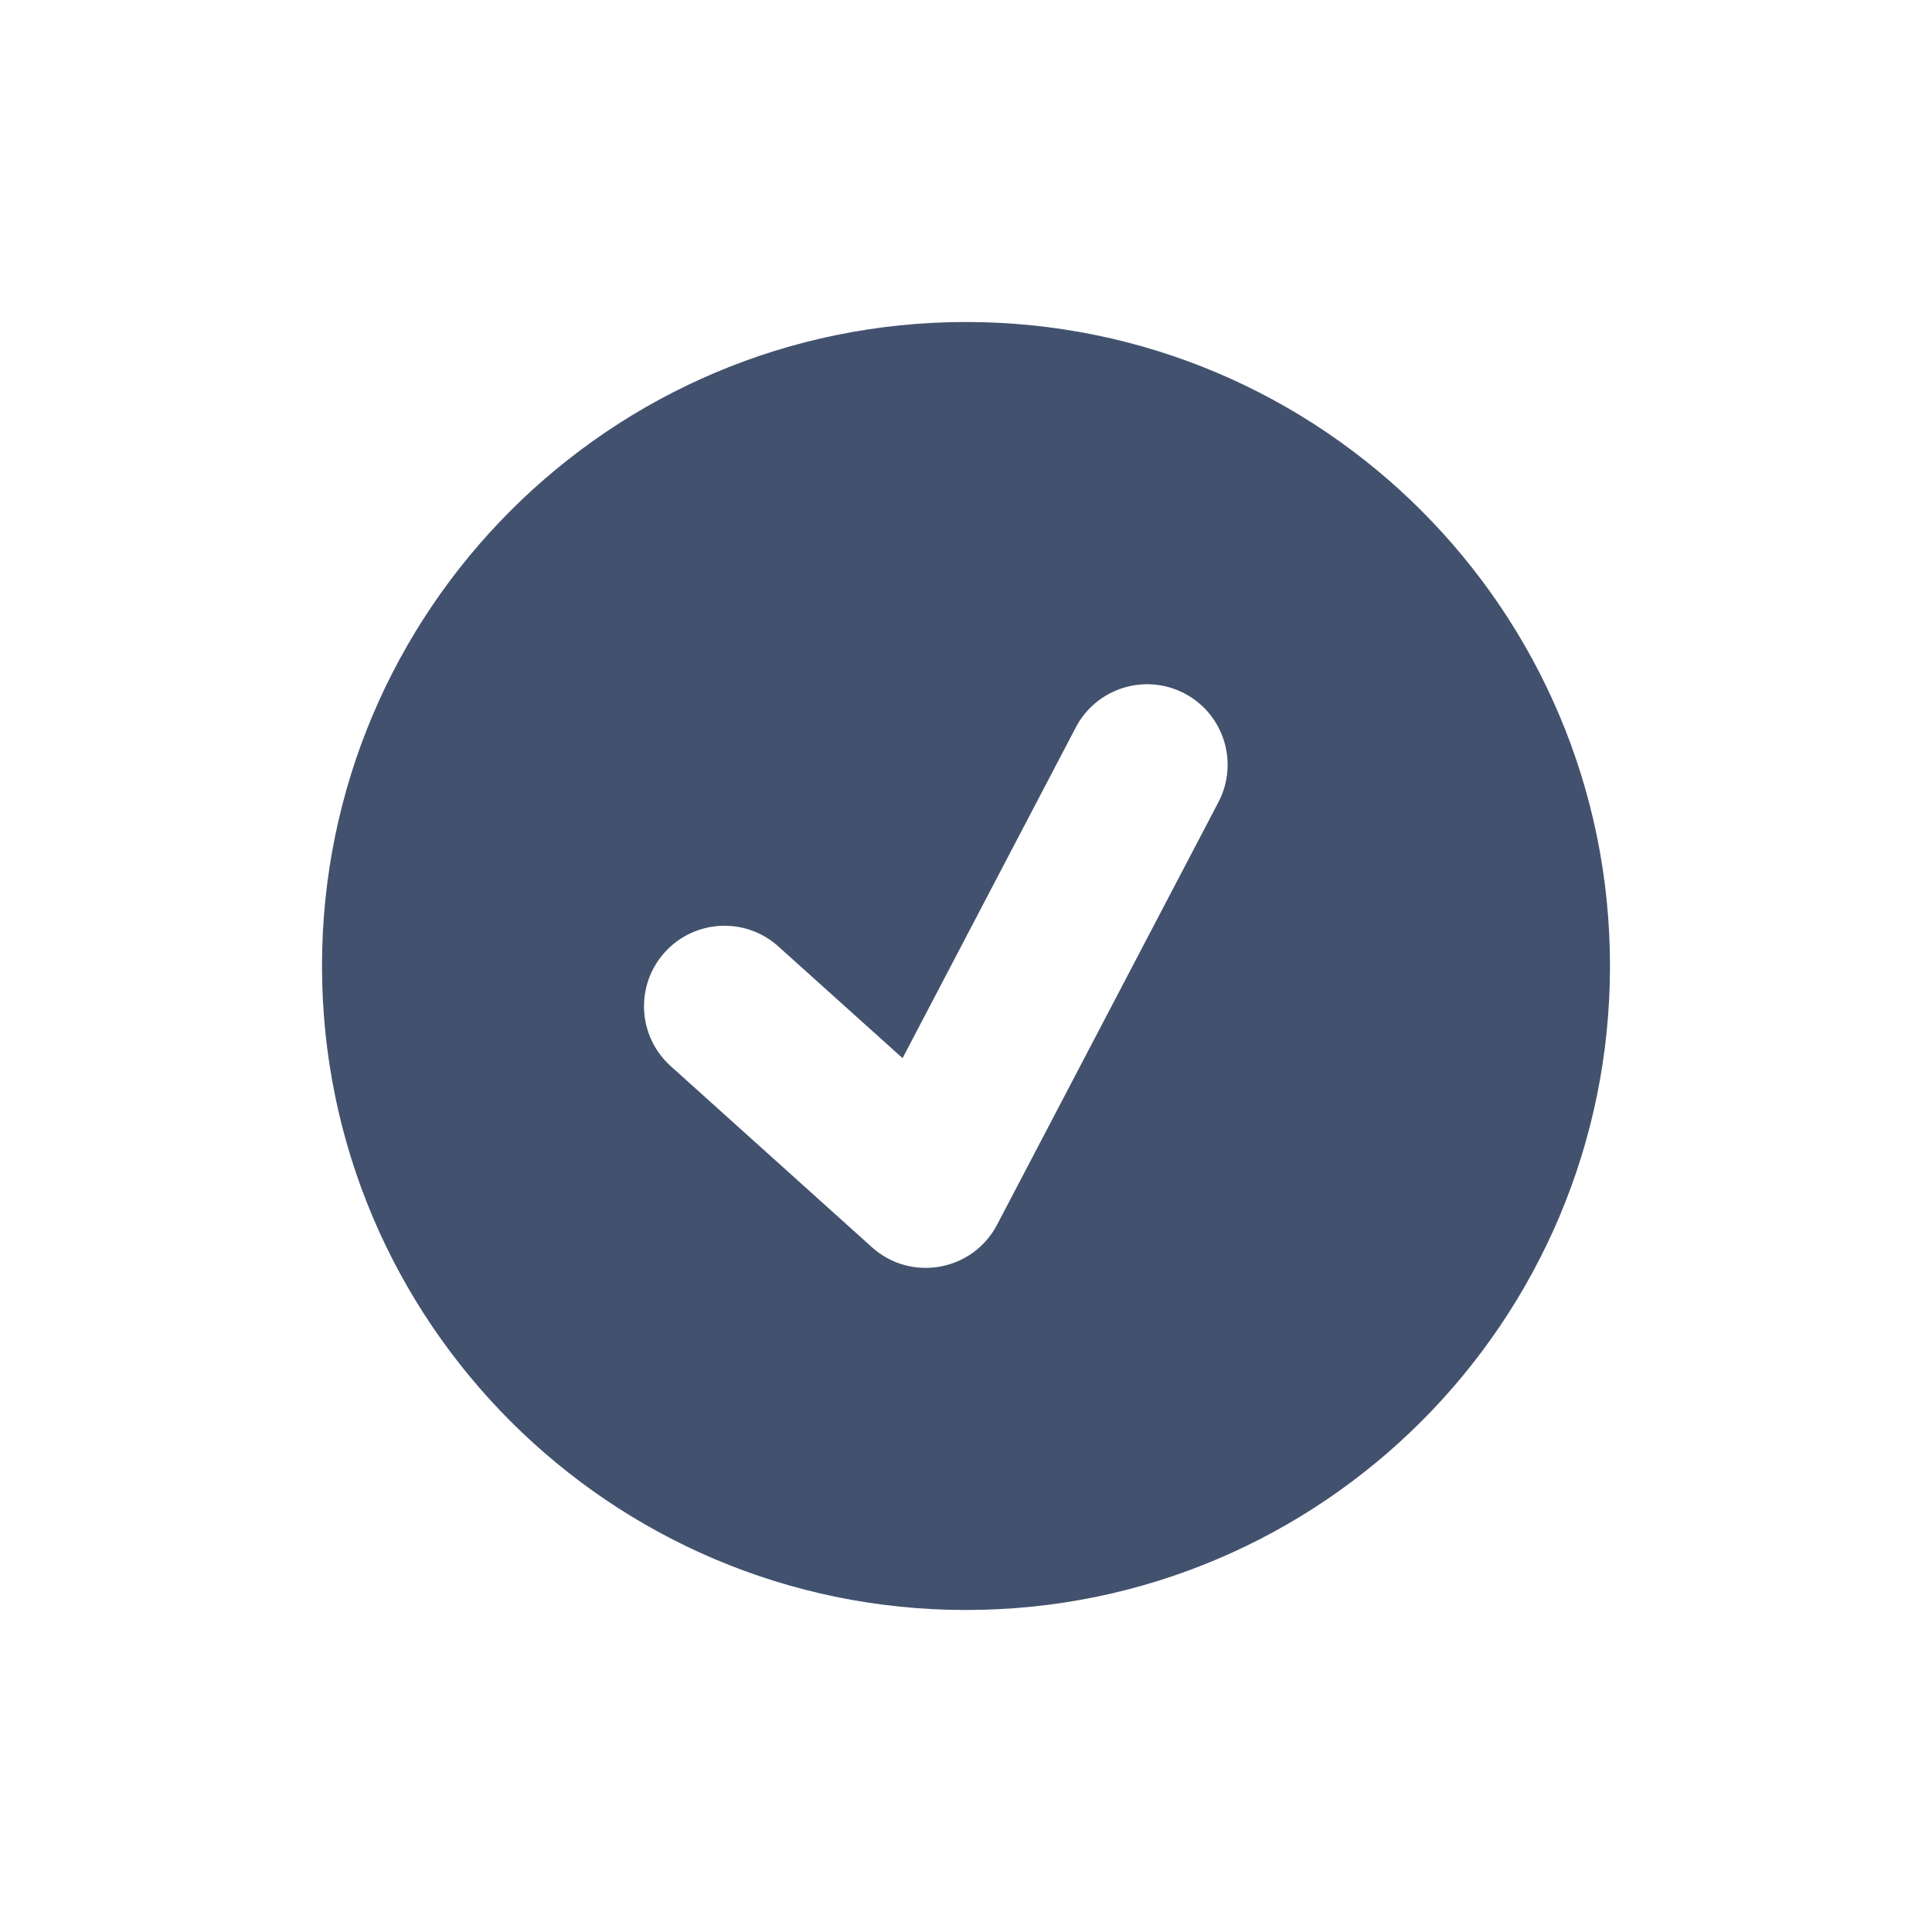 <?xml version="1.0" encoding="UTF-8" standalone="no"?>
<svg width="24px" height="24px" viewBox="0 0 24 24" version="1.1" xmlns="http://www.w3.org/2000/svg" xmlns:xlink="http://www.w3.org/1999/xlink">
    <!-- Generator: Sketch 45.1 (43504) - http://www.bohemiancoding.com/sketch -->
    <title>editor/success</title>
    <desc>Created with Sketch.</desc>
    <defs></defs>
    <g id="Original" stroke="none" stroke-width="1" fill="none" fill-rule="evenodd">
        <g id="editor/success" fill="#42526E">
            <path d="M12,20 C7.582,20 4,16.418 4,12 C4,7.582 7.582,4 12,4 C16.418,4 20,7.582 20,12 C20,16.418 16.418,20 12,20 Z M13.364,9.036 L11.212,13.145 L9.669,11.757 C9.258,11.387 8.626,11.421 8.257,11.831 C7.887,12.242 7.921,12.874 8.331,13.243 L10.831,15.493 C11.316,15.93 12.083,15.792 12.386,15.214 L15.136,9.964 C15.392,9.475 15.203,8.87 14.714,8.614 C14.225,8.358 13.62,8.547 13.364,9.036 Z" id="Oval"></path>
        </g>
    </g>
</svg>